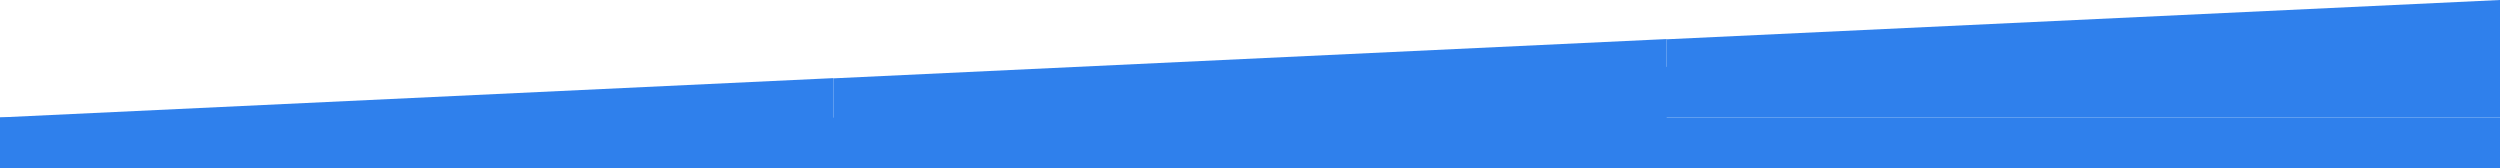 <?xml version="1.0" encoding="UTF-8"?> <svg xmlns="http://www.w3.org/2000/svg" width="5760" height="388" viewBox="0 0 5760 388" fill="none"> <path d="M1920 180.5L3840 90V297.5H1920V180.5Z" fill="#2F80EC"></path> <path d="M3840 90.5L5760 0V207.5H3840V90.5Z" fill="#2F80EC"></path> <path d="M0 270.5L1920 180V387.5H0V270.5Z" fill="#2F80EC"></path> <rect y="271" width="5760" height="117" fill="#2F80EC"></rect> <rect x="3789" y="154" width="1971" height="117" fill="#2F80EC"></rect> </svg> 
